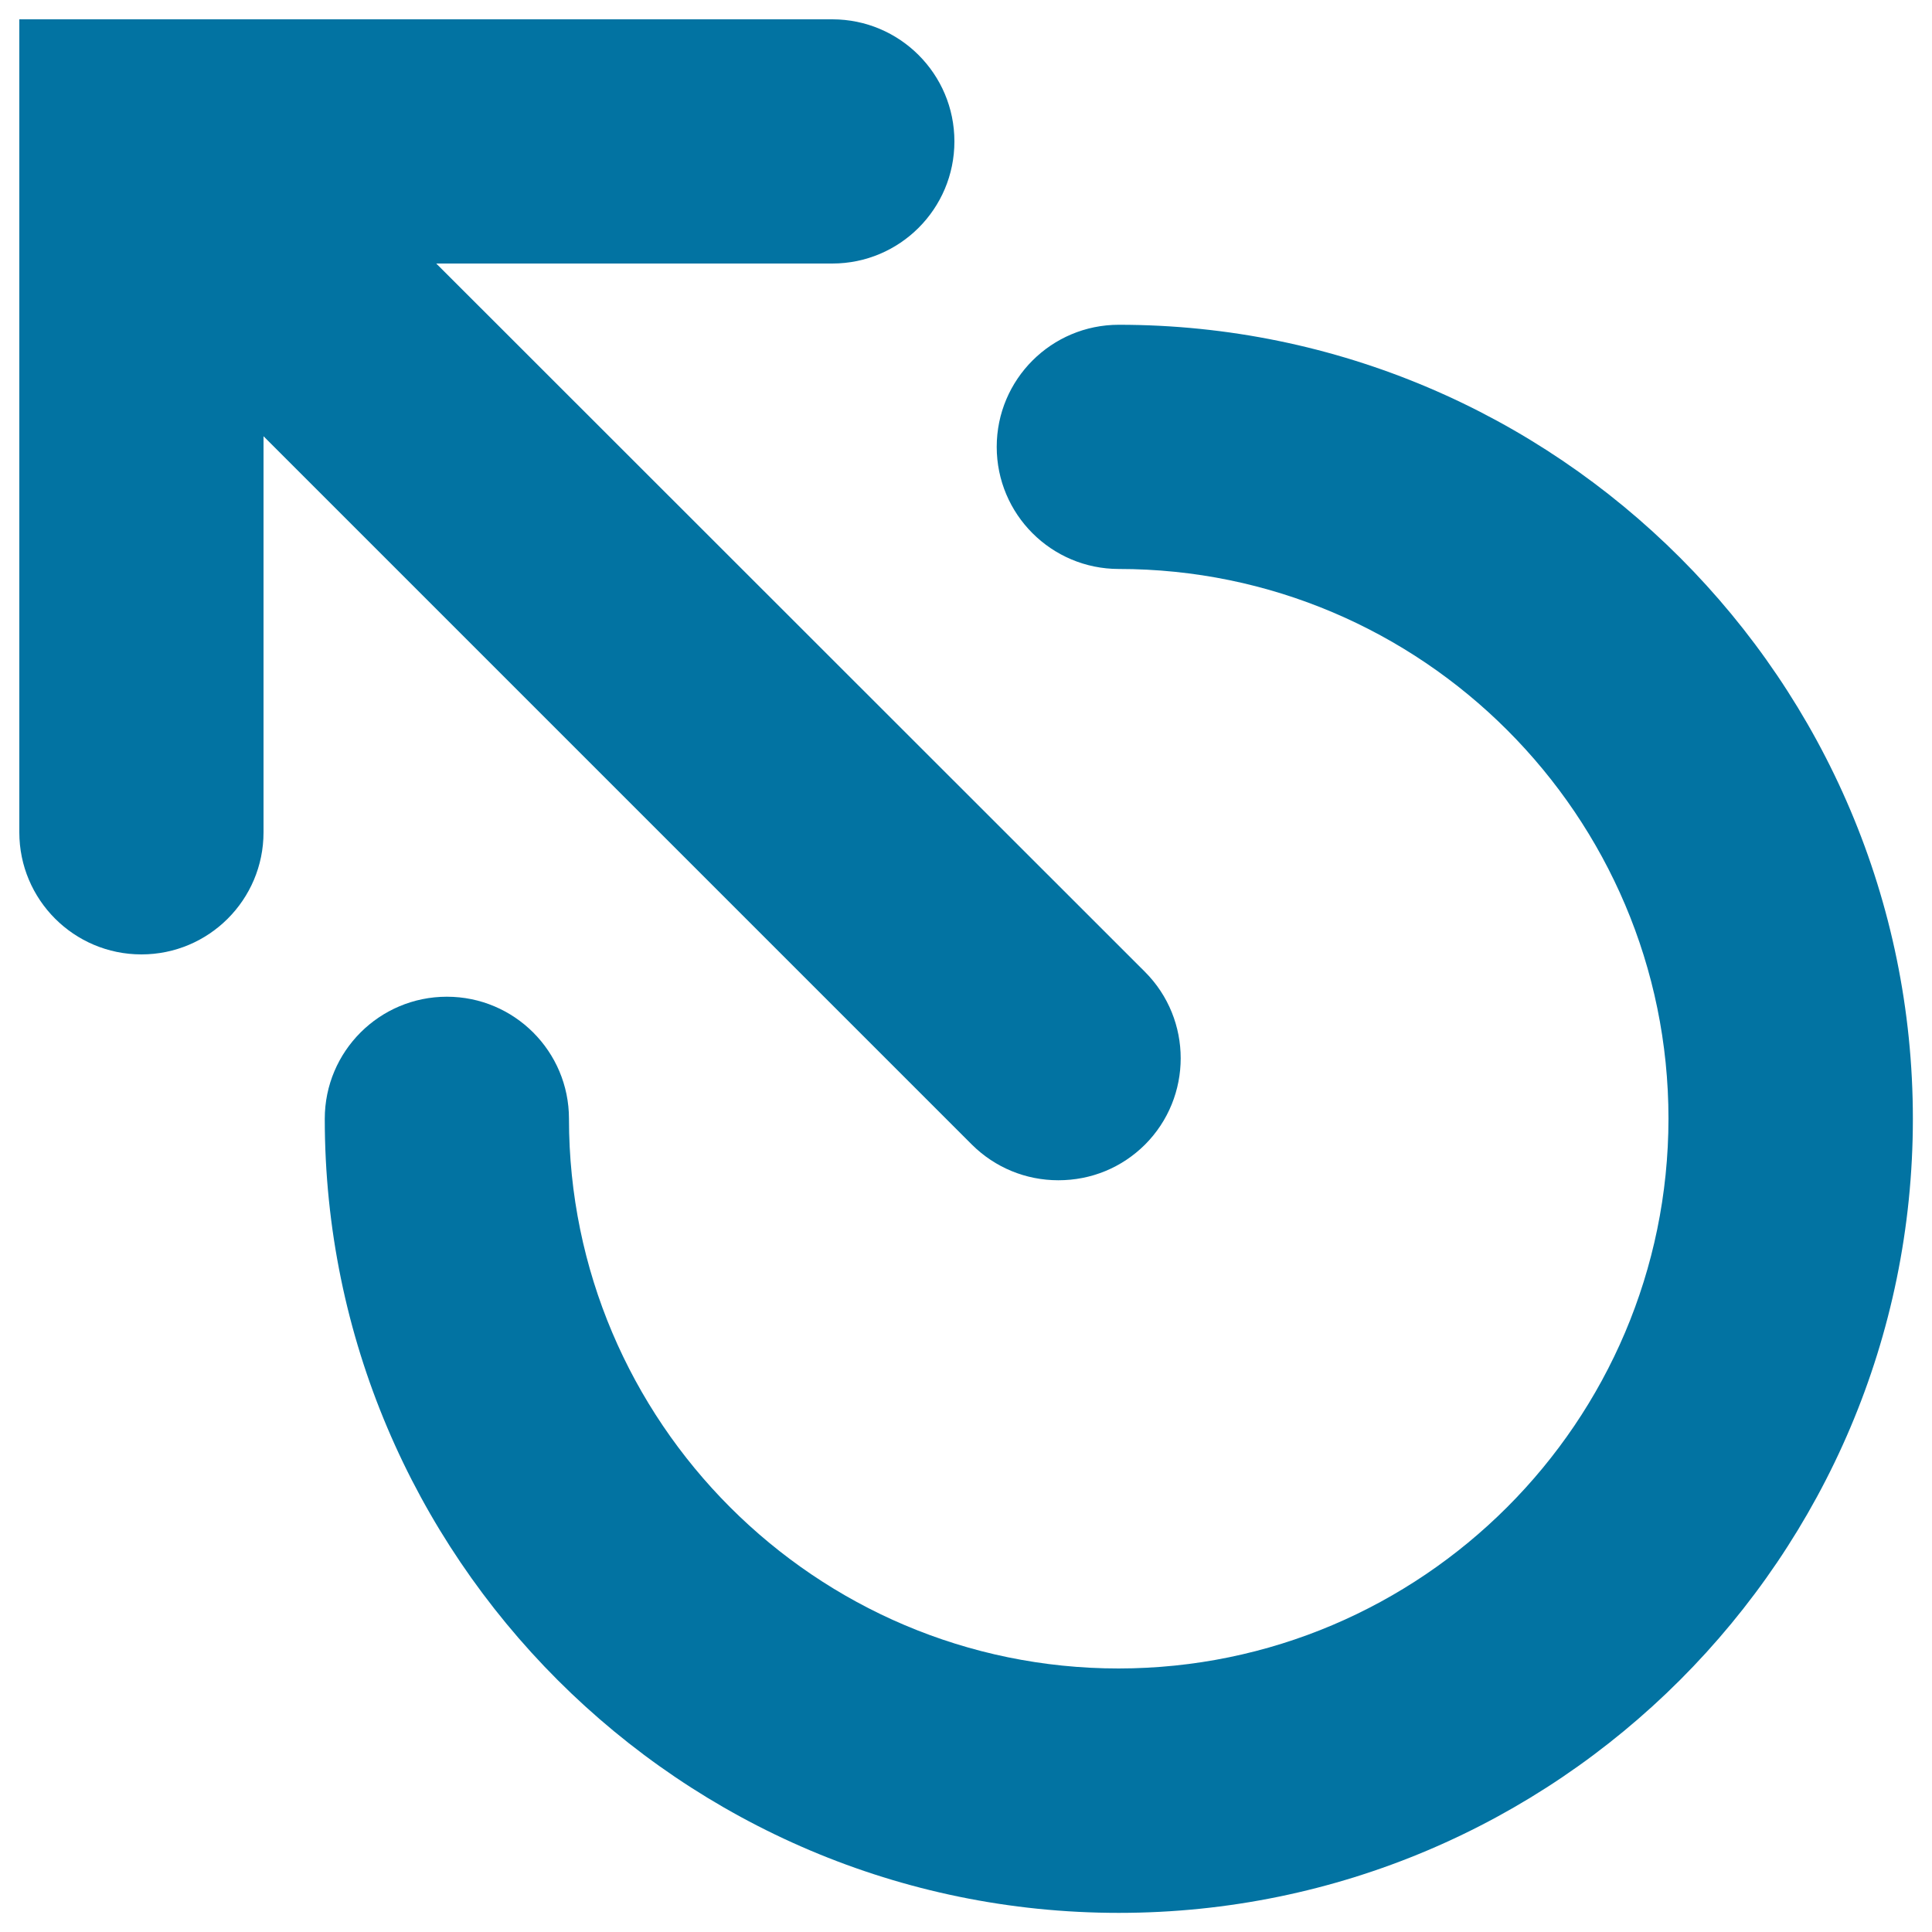 <svg xmlns="http://www.w3.org/2000/svg" viewBox="0 0 1000 1000" style="fill:#0273a2">
<title>Eject SVG icon</title>
<path d="M579,863.6c-156.9,0-284.5-127.7-284.5-284.5c0-34.9-28.3-63.2-63.2-63.2c-34.9,0-63.2,28.3-63.2,63.2c0,226.6,184.4,411,411,411c226.6,0,411-184.4,411-411c0-226.6-184.4-411-411-411c-34.9,0-63.2,28.3-63.2,63.2c0,34.9,28.3,63.2,63.2,63.2c156.9,0,284.5,127.7,284.5,284.5C863.5,735.9,735.9,863.5,579,863.6L579,863.6z"/><path d="M430.8,10c34.9,0,63.2,28.3,63.2,63.2c0,34.9-28.3,63.2-63.2,63.2h-205l366.8,366.6c24.7,24.7,24.7,64.8,0,89.5c-12,11.9-27.8,18.4-44.8,18.4c-16.9,0-32.8-6.6-44.7-18.4L136.4,225.8v205c0,34.9-28.3,63.2-63.2,63.2C38.3,494,10,465.7,10,430.8V10L430.8,10L430.8,10z"/>
</svg>